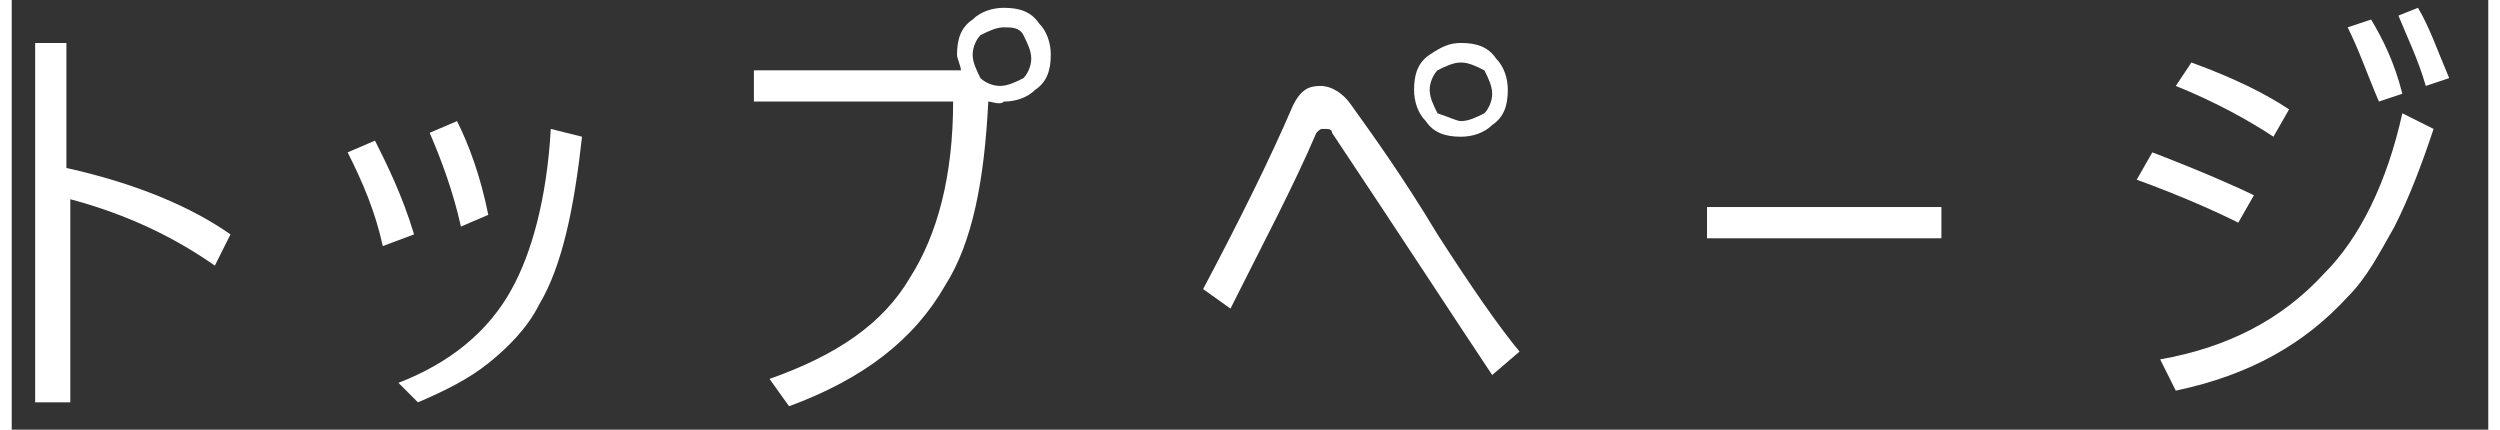 <?xml version="1.0" encoding="utf-8"?>
<!-- Generator: Adobe Illustrator 26.3.1, SVG Export Plug-In . SVG Version: 6.00 Build 0)  -->
<svg version="1.1" id="图层_1" xmlns="http://www.w3.org/2000/svg" xmlns:xlink="http://www.w3.org/1999/xlink" width="64" height="11" x="0px" y="0px"
	 viewBox="0 0 63.4 11" style="enable-background:new 0 0 63.4 11;" xml:space="preserve">
<rect x="0" y="0" width="63.4" height="11" fill="#333333" stroke="none"/>
<style type="text/css">
	.st0{fill:#FFFFFF;}
</style>
<g>
	<path class="st0" d="M1.5,5.1v5.2H0.6V1.1h0.8v3.2C3.2,4.7,4.6,5.3,5.6,6L5.2,6.8C4.2,6.1,3,5.5,1.5,5.1z"/>
	<path class="st0" d="M8.6,3.9l0.7-0.3C9.6,4.2,10,5,10.3,6L9.5,6.3C9.3,5.4,9,4.7,8.6,3.9z M9.9,9.8c1.3-0.5,2.3-1.3,2.9-2.4
		c0.5-0.9,0.9-2.3,1-4.1l0.8,0.2c-0.2,1.8-0.5,3.3-1.1,4.3c-0.3,0.6-0.8,1.1-1.3,1.5c-0.5,0.4-1.1,0.7-1.8,1L9.9,9.8z M10.7,3.4
		l0.7-0.3c0.3,0.6,0.6,1.4,0.8,2.4l-0.7,0.3C11.3,4.9,11,4.1,10.7,3.4z"/>
	<path class="st0" d="M25,2.6c-0.1,2-0.4,3.6-1.1,4.7c-0.8,1.4-2.1,2.4-4,3.1l-0.5-0.7c1.7-0.6,2.9-1.4,3.6-2.6
		c0.7-1.1,1.1-2.6,1.1-4.5H19V1.8h5.3c0-0.1-0.1-0.3-0.1-0.4c0-0.4,0.1-0.7,0.4-0.9c0.2-0.2,0.5-0.3,0.8-0.3c0.4,0,0.7,0.1,0.9,0.4
		c0.2,0.2,0.3,0.5,0.3,0.8c0,0.4-0.1,0.7-0.4,0.9c-0.2,0.2-0.5,0.3-0.8,0.3C25.3,2.7,25.1,2.6,25,2.6z M25.4,0.7
		c-0.2,0-0.4,0.1-0.6,0.2c-0.1,0.1-0.2,0.3-0.2,0.5c0,0.2,0.1,0.4,0.2,0.6c0.1,0.1,0.3,0.2,0.5,0.2c0.2,0,0.4-0.1,0.6-0.2
		c0.1-0.1,0.2-0.3,0.2-0.5c0-0.2-0.1-0.4-0.2-0.6C25.8,0.7,25.6,0.7,25.4,0.7z"/>
	<path class="st0" d="M30.5,7.4c0.9-1.7,1.7-3.3,2.3-4.7c0.2-0.4,0.4-0.5,0.7-0.5c0.3,0,0.6,0.2,0.8,0.5c0.5,0.7,1.3,1.8,2.2,3.3
		c0.9,1.4,1.6,2.4,2.1,3l-0.7,0.6c-1-1.5-2.3-3.5-4.1-6.2c0-0.1-0.1-0.1-0.2-0.1c-0.1,0-0.1,0-0.2,0.1c-0.6,1.4-1.4,2.9-2.2,4.5
		L30.5,7.4z M37.1,1.1c0.4,0,0.7,0.1,0.9,0.4c0.2,0.2,0.3,0.5,0.3,0.8c0,0.4-0.1,0.7-0.4,0.9c-0.2,0.2-0.5,0.3-0.8,0.3
		c-0.4,0-0.7-0.1-0.9-0.4c-0.2-0.2-0.3-0.5-0.3-0.8c0-0.4,0.1-0.7,0.4-0.9C36.6,1.2,36.8,1.1,37.1,1.1z M37.1,1.6
		c-0.2,0-0.4,0.1-0.6,0.2c-0.1,0.1-0.2,0.3-0.2,0.5c0,0.2,0.1,0.4,0.2,0.6C36.8,3,37,3.1,37.1,3.1c0.2,0,0.4-0.1,0.6-0.2
		c0.1-0.1,0.2-0.3,0.2-0.5c0-0.2-0.1-0.4-0.2-0.6C37.5,1.7,37.3,1.6,37.1,1.6z"/>
	<path class="st0" d="M43.4,5.3h6v0.8h-6V5.3z"/>
	<path class="st0" d="M54.4,4.6l0.4-0.7c1.3,0.5,2.2,0.9,2.6,1.1L57,5.7C56.4,5.4,55.5,5,54.4,4.6z M61.2,2.9l0.8,0.4
		C61.7,4.2,61.4,5,61,5.8c-0.4,0.7-0.7,1.3-1.2,1.8c-1.1,1.2-2.5,2-4.4,2.4L55,9.2c1.7-0.3,3.1-1,4.2-2.2
		C60.1,6.1,60.8,4.7,61.2,2.9z M55.4,2.2l0.4-0.6c1.1,0.4,1.9,0.8,2.5,1.2l-0.4,0.7C57.3,3.1,56.4,2.6,55.4,2.2z M59.8,0.7l0.6-0.2
		c0.3,0.5,0.6,1.1,0.8,1.9l-0.6,0.2C60.3,1.9,60.1,1.3,59.8,0.7z M61.1,0.4l0.5-0.2c0.3,0.5,0.5,1.1,0.8,1.8l-0.6,0.2
		C61.6,1.5,61.3,0.9,61.1,0.4z"/>
</g>
</svg>
